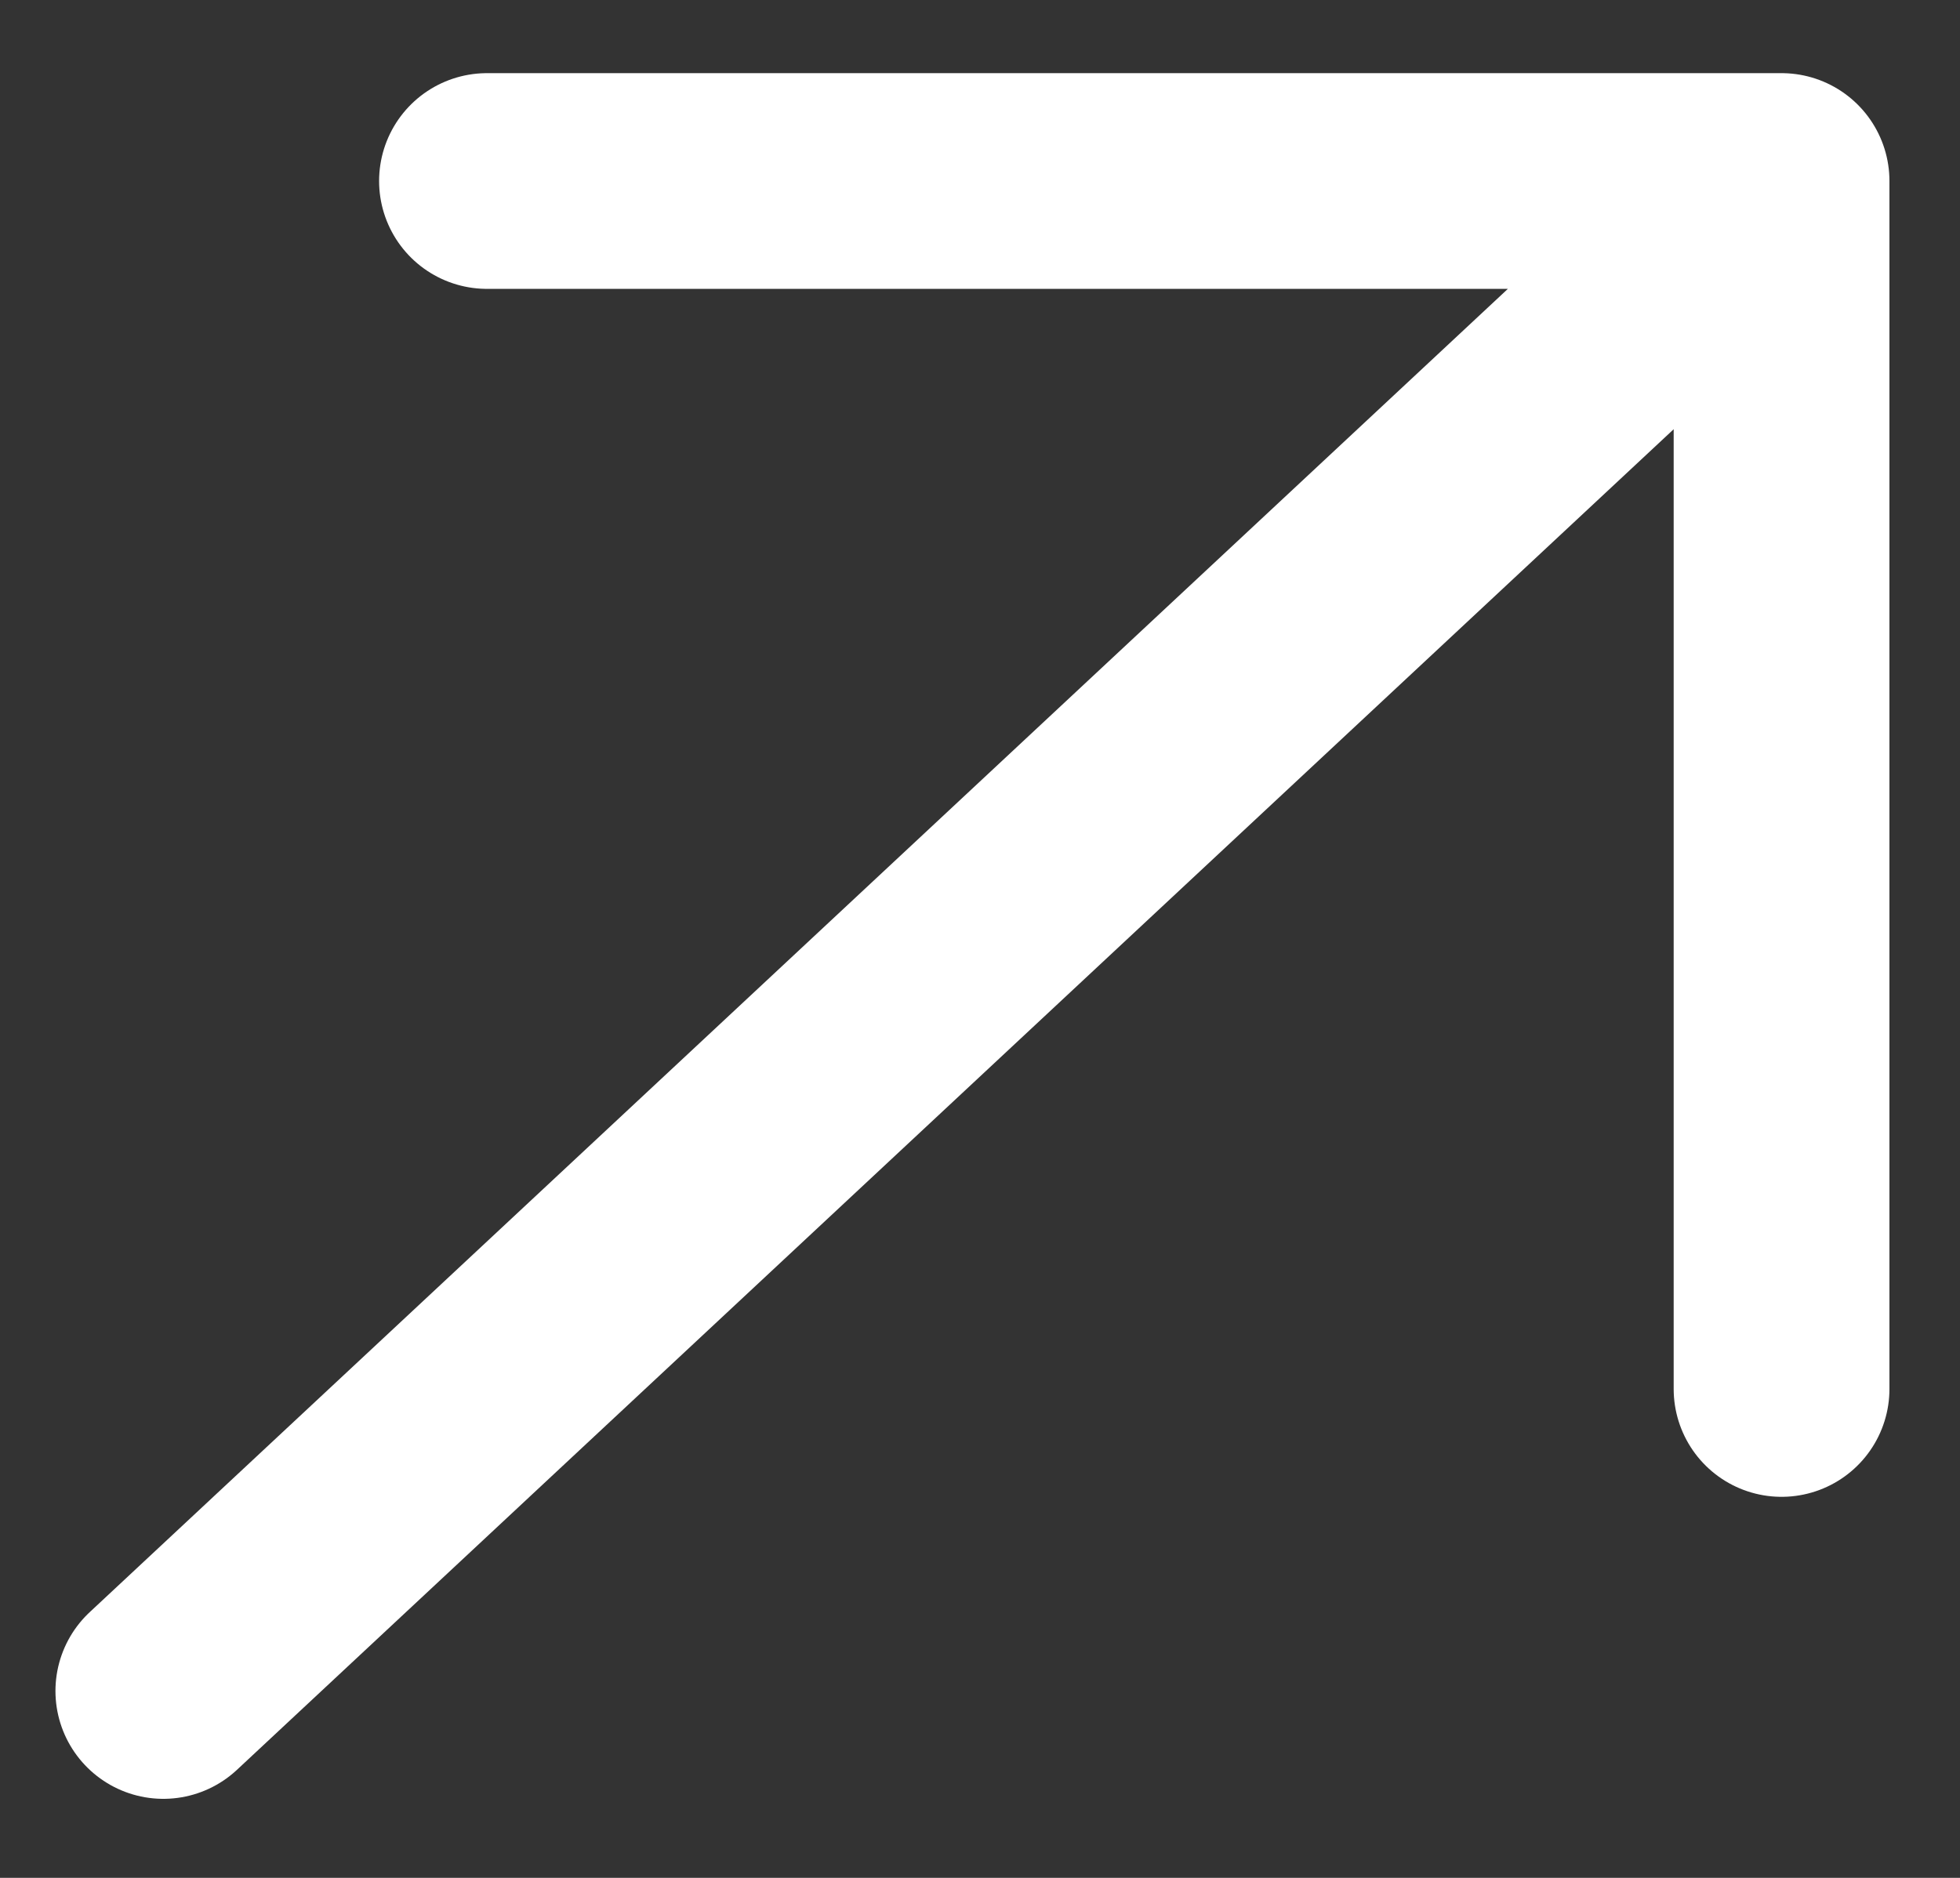 <svg width="24" height="23" viewBox="0 0 24 23" fill="none" xmlns="http://www.w3.org/2000/svg">
<rect x="0" y="0" width="24" height="23" fill="#333333" stroke="none"/>
<path d="M2 20.711L21.815 2.217M21.815 2.217H5.963M21.815 2.217V17.012" stroke="white" stroke-width="2.642" stroke-linecap="round" stroke-linejoin="round"/>
</svg>
